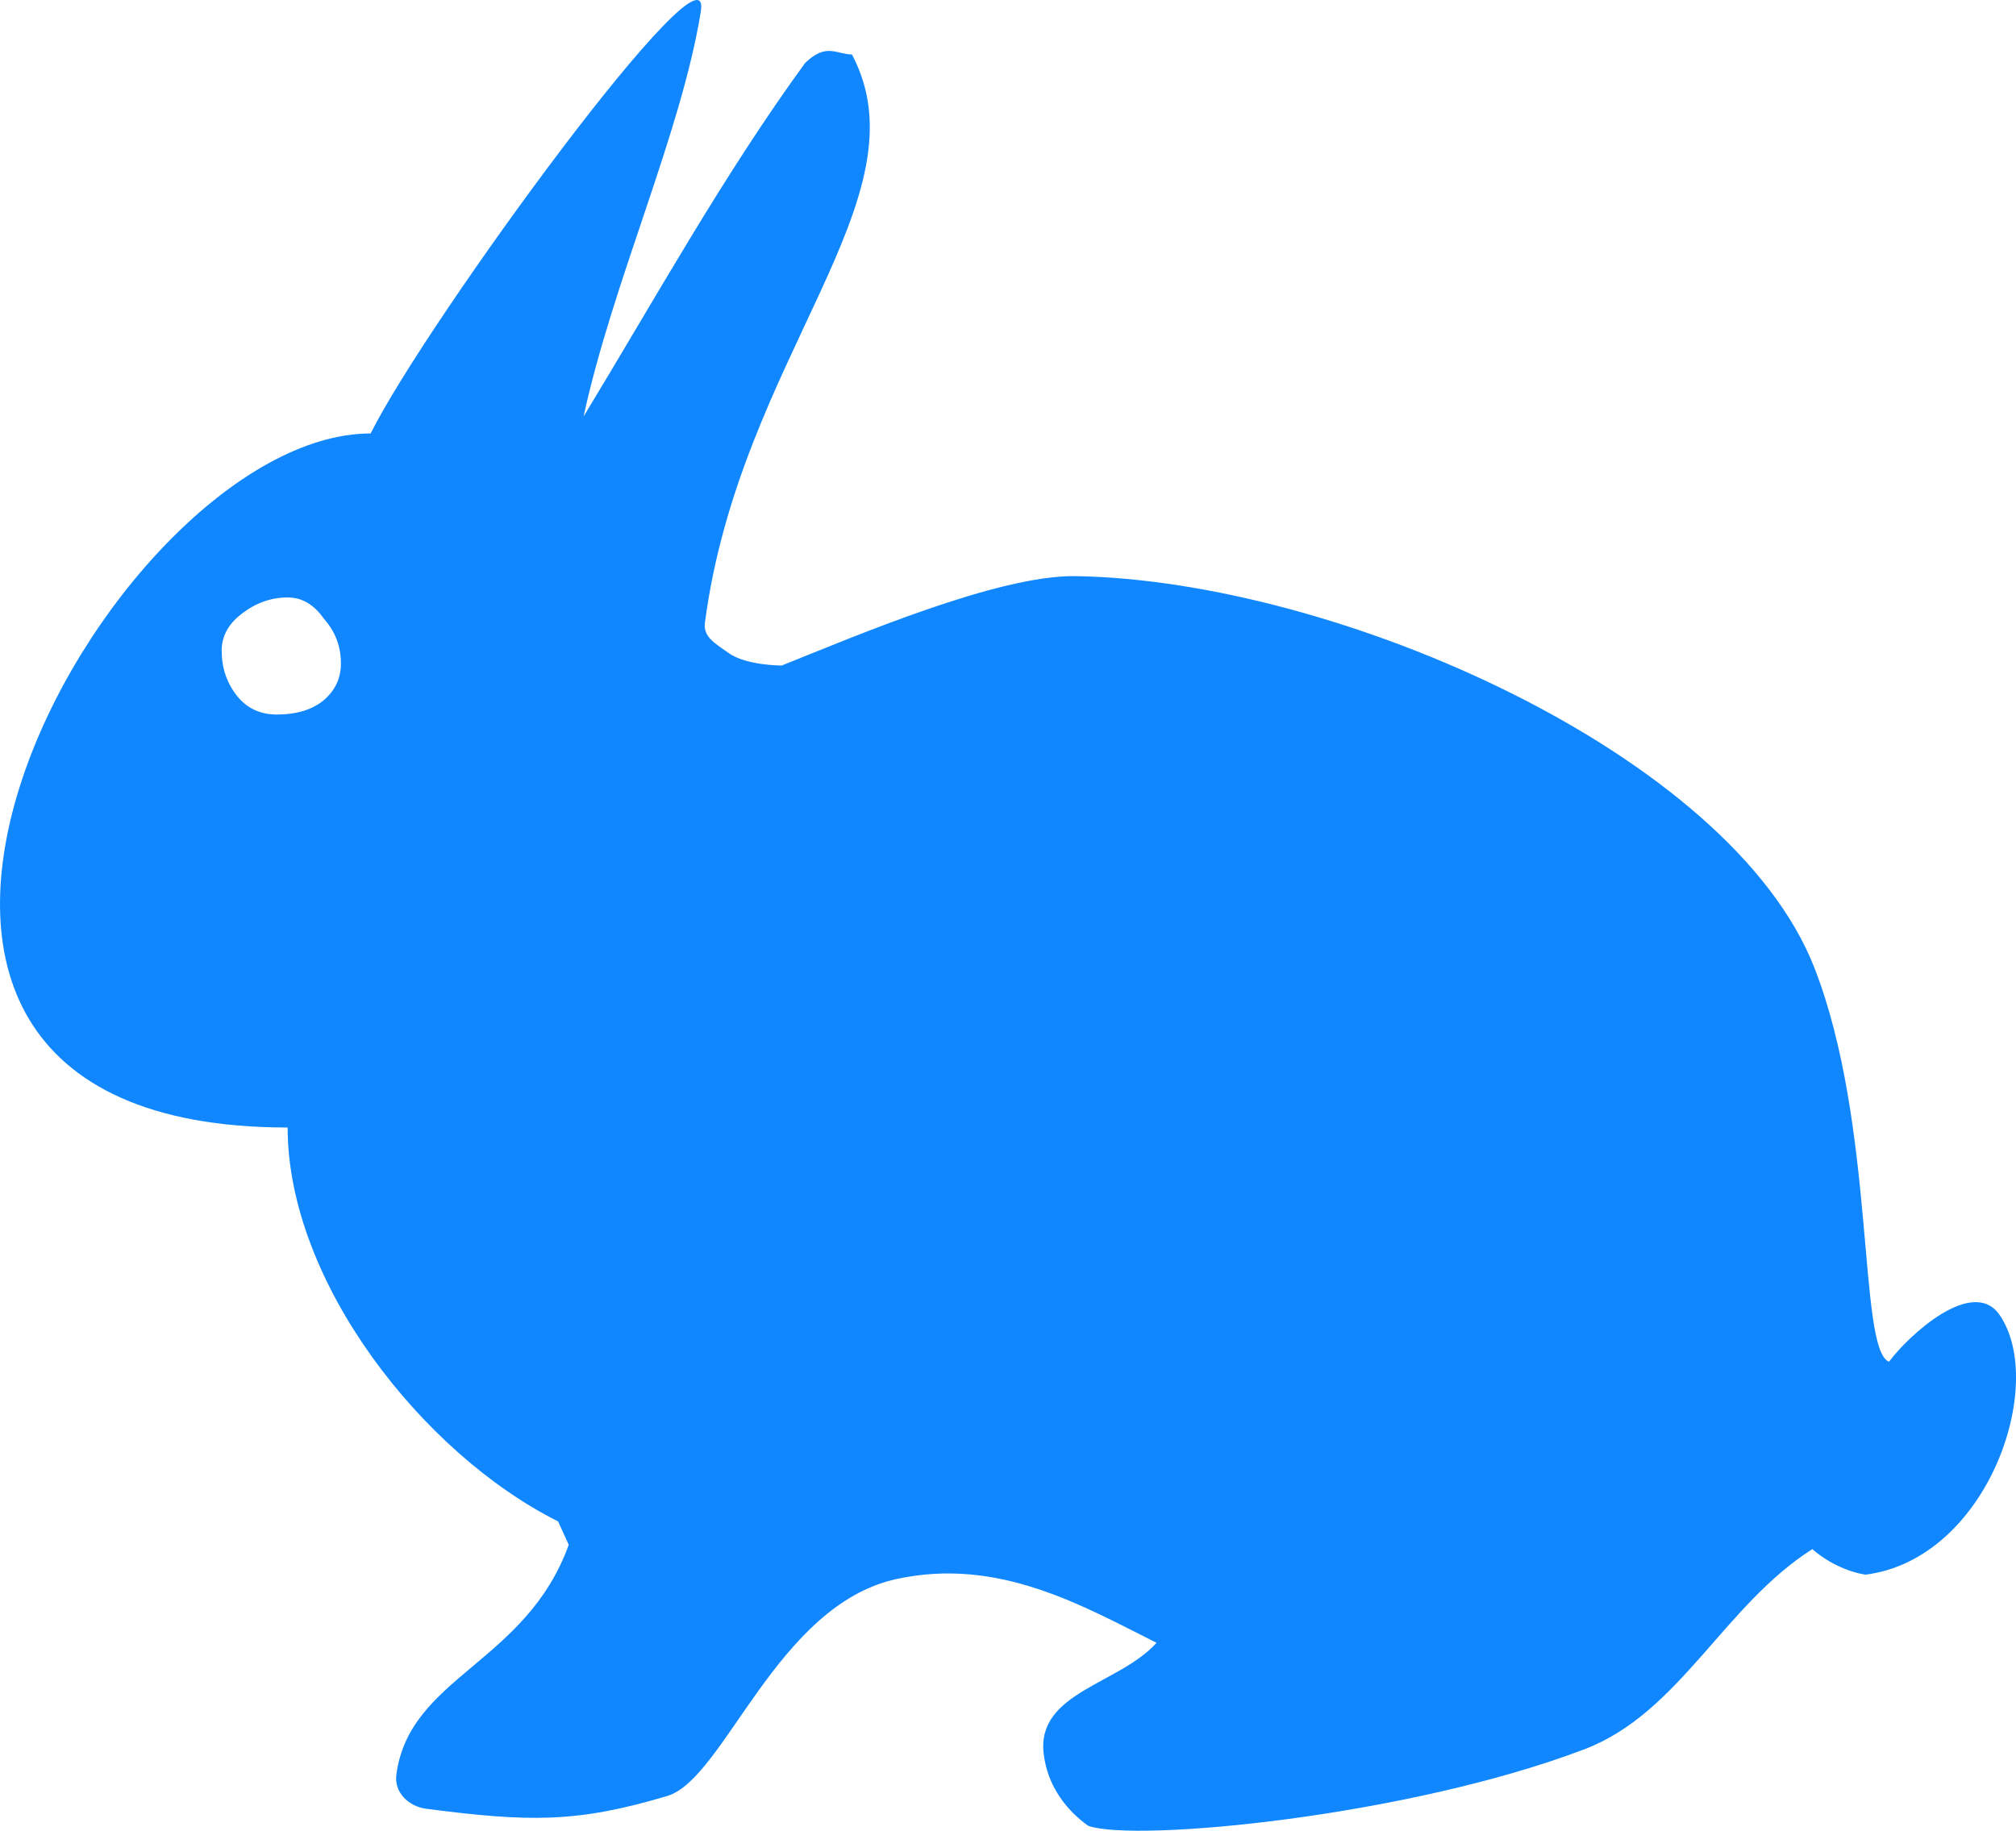 <svg xmlns="http://www.w3.org/2000/svg" xmlns:xlink="http://www.w3.org/1999/xlink" version="1.1" x="0" y="0" viewBox="7.947 10.31 82.675 75.091" enable-background="new 0 0 100 100" xml:space="preserve" height="110.833" width="122.027" class="icon-s-0" data-fill-palette-color="accent" id="s-0"><path fill-rule="evenodd" clip-rule="evenodd" d="M19.308 39.618c0.757 0 1.369-0.175 1.835-0.524 0.523-0.408 0.785-0.931 0.785-1.572 0-0.698-0.232-1.31-0.698-1.833-0.408-0.583-0.902-0.873-1.484-0.873-0.698 0-1.339 0.233-1.922 0.698-0.523 0.408-0.786 0.902-0.786 1.484 0 0.698 0.204 1.31 0.612 1.834C18.057 39.357 18.61 39.618 19.308 39.618zM89.95 64.246c1.955 2.845-0.494 10.009-5.496 10.652-0.764-0.115-1.609-0.536-2.184-1.049-3.639 2.319-5.445 6.726-9.344 8.209-7.234 2.755-18.348 3.825-20.348 3.144-0.881-0.626-1.676-1.618-1.832-2.97-0.287-2.512 3.107-2.836 4.629-4.54-3.031-1.517-6.471-3.522-10.652-2.618-4.938 1.068-7.057 8.199-9.411 8.901-3.701 1.104-5.646 1.077-9.893 0.524-0.715-0.094-1.312-0.673-1.219-1.389 0.529-4.035 5.307-4.562 7.071-9.437l-0.438-0.96c-5.521-2.76-11.089-9.796-11.09-16.156-22.79 0.003-7.43-28.463 3.405-28.468 2.236-4.514 14.105-20.783 13.537-17.292-0.814 5.01-3.608 11.063-4.805 16.594 2.954-4.862 5.729-9.893 9.083-14.496 0.865-0.843 1.291-0.357 1.922-0.35 3.109 5.876-4.604 12.424-6.03 23.311-0.079 0.605 0.472 0.872 0.964 1.233 0.707 0.518 2.183 0.52 2.183 0.52 3.025-1.209 8.881-3.717 12.051-3.668 10.684 0.166 26.877 7.285 30.303 16.068 2.531 6.494 1.771 15.643 3.057 16.155C86.245 65.05 88.862 62.663 89.95 64.246z" fill="#1087fe" data-fill-palette-color="accent"></path></svg>
